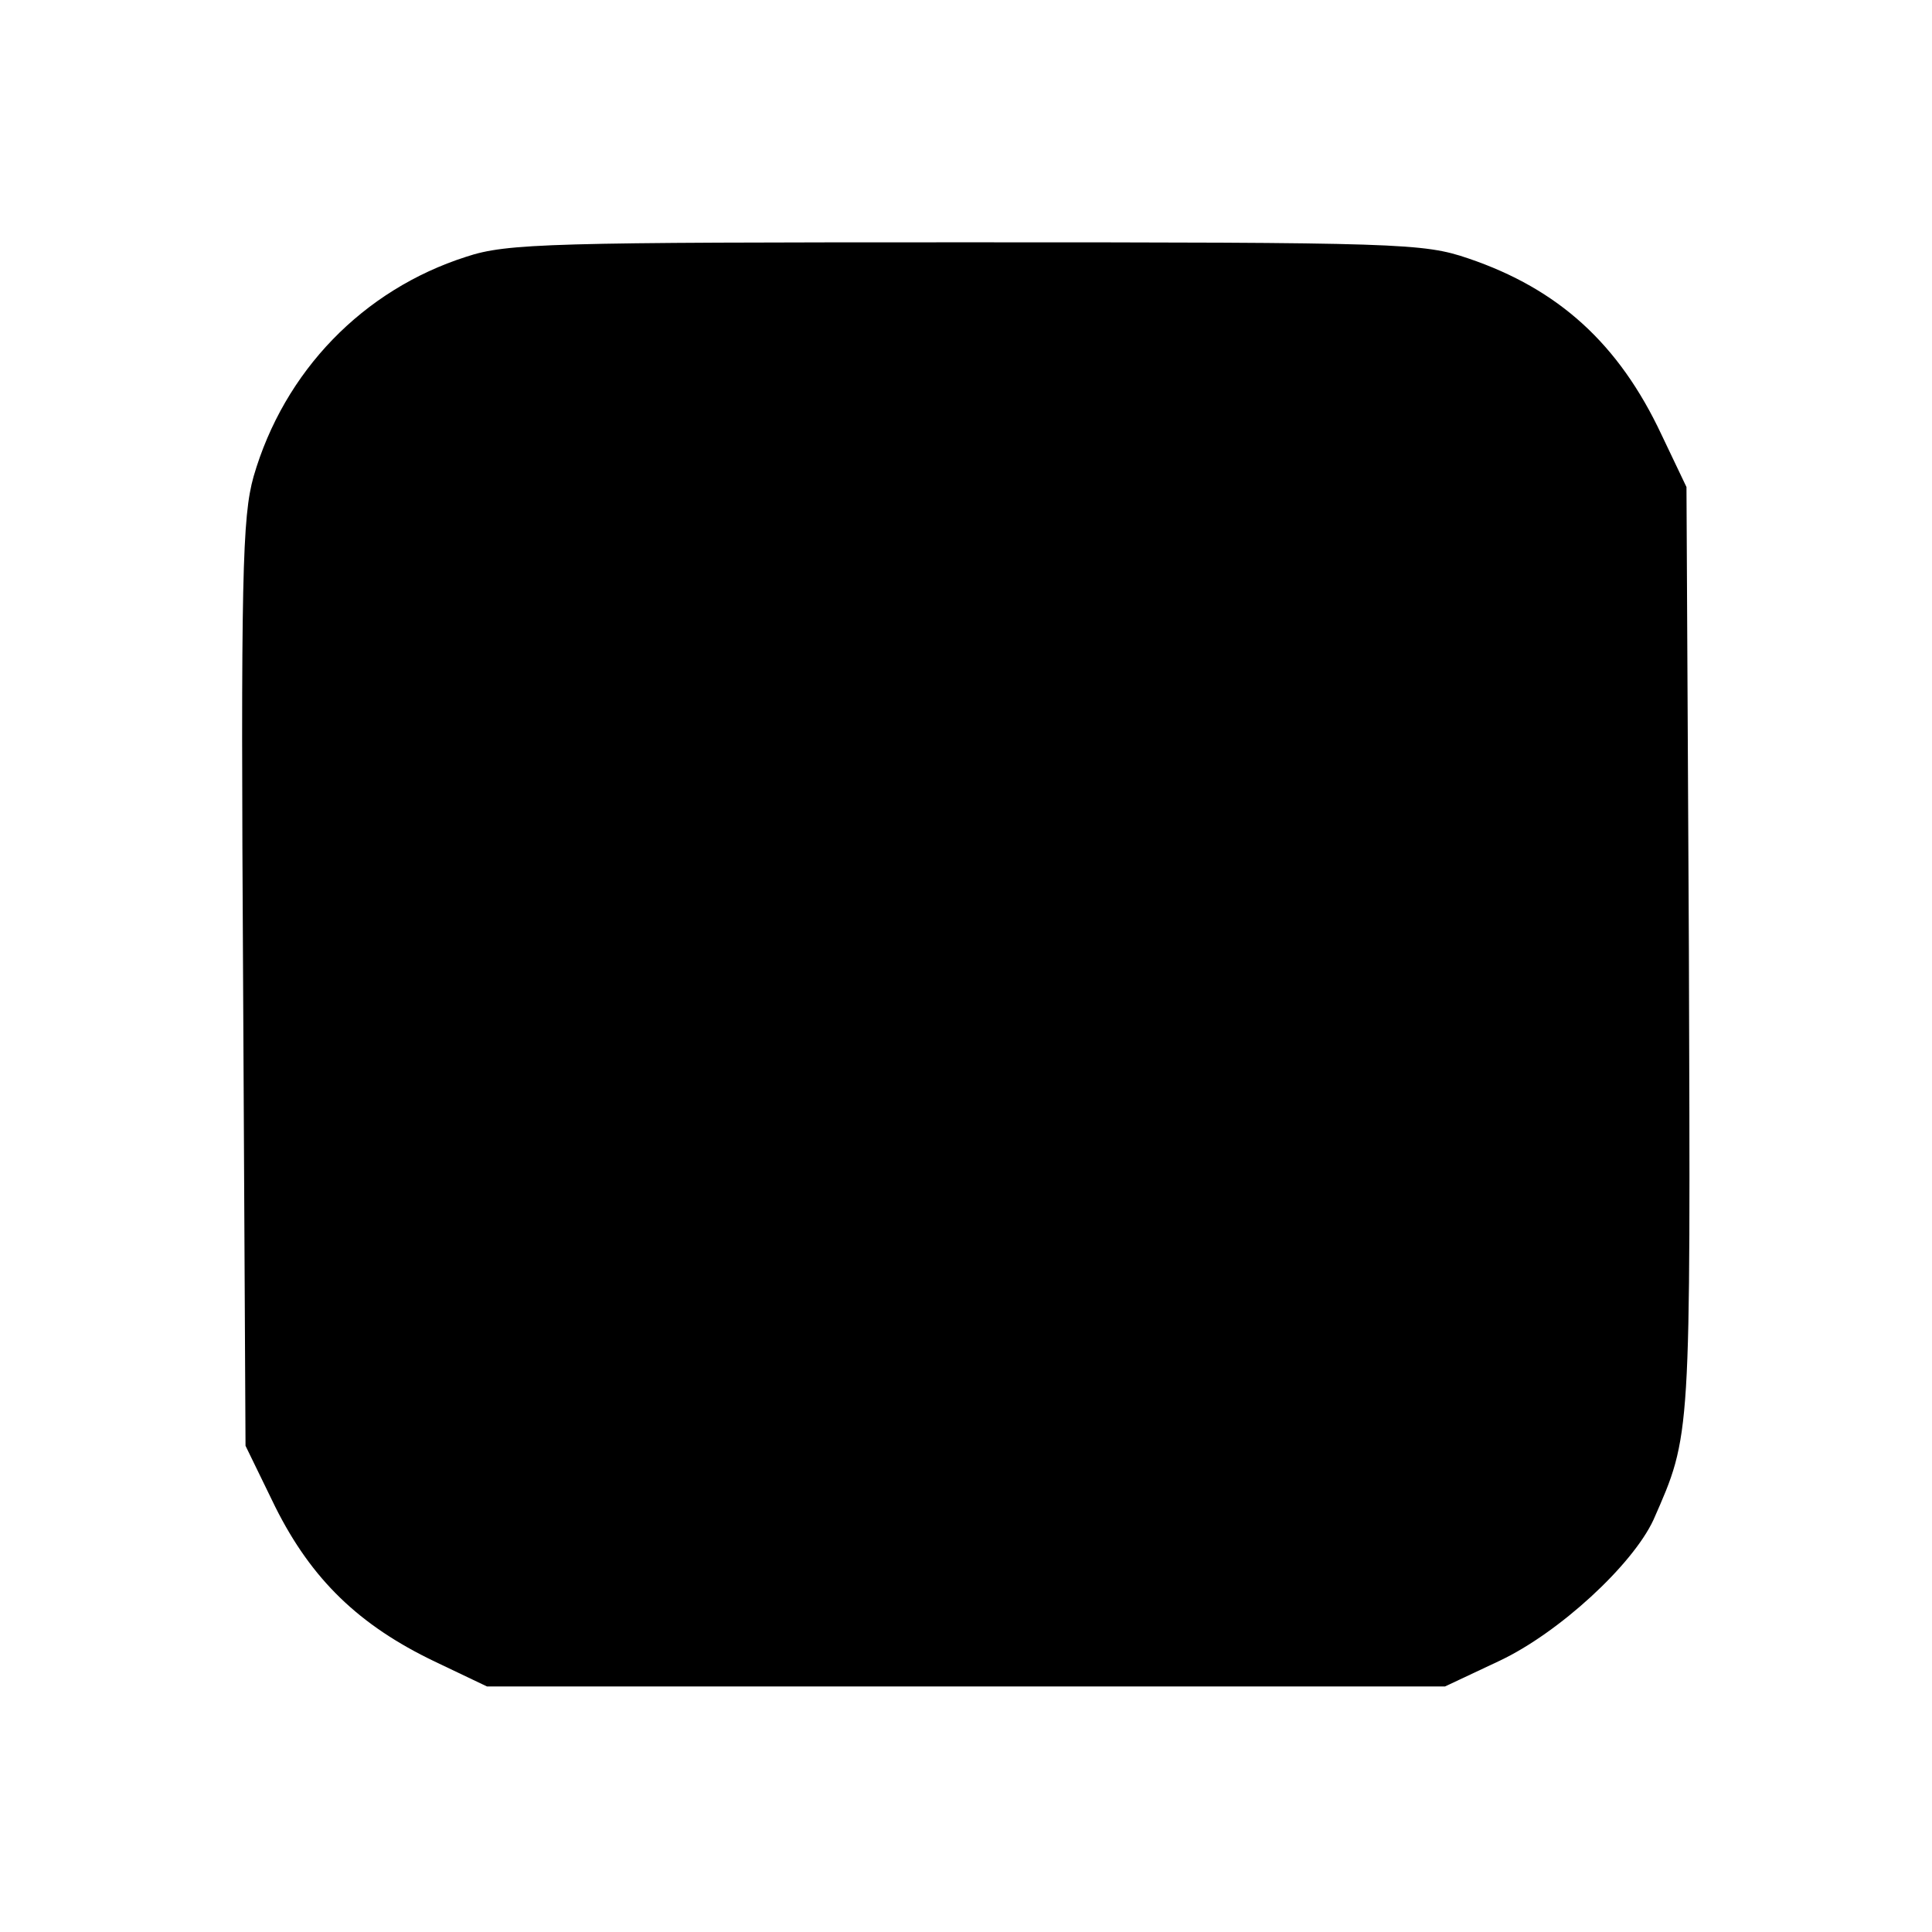 <?xml version="1.0" standalone="no"?>
<!DOCTYPE svg PUBLIC "-//W3C//DTD SVG 20010904//EN"
 "http://www.w3.org/TR/2001/REC-SVG-20010904/DTD/svg10.dtd">
<svg version="1.0" xmlns="http://www.w3.org/2000/svg"
 width="240pt" height="240pt" viewBox="0 0 240 240"
 preserveAspectRatio="xMidYMid meet">
<g transform="translate(0,240) scale(0.1,-0.1)"
fill="#000000" stroke="none">
<path d="M579 2081 c-128 -41 -226 -142 -264 -273 -14 -50 -16 -123 -13 -630
l3 -574 37 -76 c45 -90 104 -147 198 -192 l65 -31 595 0 595 0 68 32 c74 35
165 119 191 175 47 107 46 97 44 708 l-3 575 -31 65 c-53 113 -128 181 -240
219 -56 19 -83 20 -624 20 -516 0 -570 -1 -621 -18z"/>
</g>
</svg>

